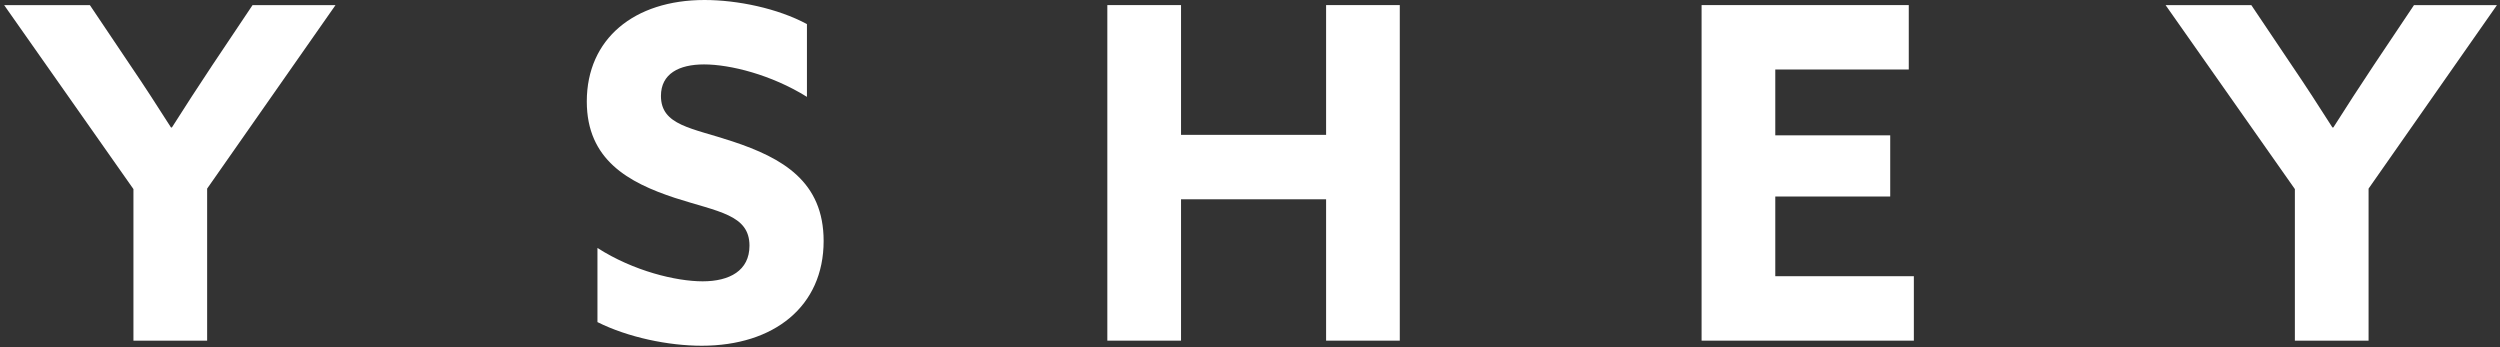 

<svg viewBox="527 354 605 84" version="1.1" xmlns="http://www.w3.org/2000/svg" xmlns:xlink="http://www.w3.org/1999/xlink">
    <rect x="527" y="354" width="605" height="84" fill="#333333" stroke="none"/>
    <!-- Generator: Sketch 42 (36781) - http://www.bohemiancoding.com/sketch -->
    <desc>Created with Sketch.</desc>
    <defs></defs>
    <g id="LOGO-WHITE" stroke="none" stroke-width="1" fill="none" fill-rule="evenodd" transform="translate(528, 354)">
        <path d="M554.36,45.76 L523.068,1.235 L543.817,1.235 L553.685,15.924 C556.826,20.528 560.304,25.908 563.445,30.844 L563.67,30.844 C566.809,25.908 570.062,20.861 573.428,15.815 L583.187,1.235 L603.262,1.235 L572.195,45.644 L572.195,82.439 L554.36,82.439 L554.36,45.76 Z" id="Fill-10" fill="#FFFFFF"></path>
        <polygon id="Fill-8" fill="#FFFFFF" points="410.784 1.232 460.921 1.232 460.921 16.82 428.618 16.82 428.618 32.751 456.433 32.751 456.433 47.556 428.618 47.556 428.618 66.842 462.152 66.842 462.152 82.437 410.784 82.437"></polygon>
        <polygon id="Fill-6" fill="#FFFFFF" points="266.975 1.232 284.809 1.232 284.809 32.635 319.917 32.635 319.917 1.232 337.747 1.232 337.747 82.437 319.917 82.437 319.917 48.228 284.809 48.228 284.809 82.437 266.975 82.437"></polygon>
        <path d="M143.584,60.004 C152.329,65.615 162.652,68.08 169.041,68.08 C175.551,68.08 180.373,65.499 180.373,59.446 C180.373,51.928 172.746,51.26 162.313,47.887 C151.096,44.183 141.004,38.69 141.004,24.558 C141.004,9.418 152.445,0 169.491,0 C177.459,0 187.217,2.022 194.28,5.829 L194.28,23.441 C185.645,18.06 175.66,15.589 169.382,15.589 C163.327,15.589 158.948,17.835 158.948,23.216 C158.948,30.393 166.461,30.952 176.219,34.207 C188.45,38.244 198.319,43.965 198.319,58.322 C198.319,74.141 186.319,83.668 168.816,83.668 C160.746,83.668 150.987,81.653 143.584,77.948 L143.584,60.004 Z" id="Fill-4" fill="#FFFFFF"></path>
        <path d="M31.292,45.76 L-0,1.235 L20.749,1.235 L30.618,15.924 C33.758,20.528 37.236,25.908 40.377,30.844 L40.602,30.844 C43.741,25.908 46.996,20.861 50.36,15.815 L60.12,1.235 L80.196,1.235 L49.127,45.644 L49.127,82.439 L31.292,82.439 L31.292,45.76 Z" id="Fill-1" fill="#FFFFFF"></path>
    </g>
</svg>